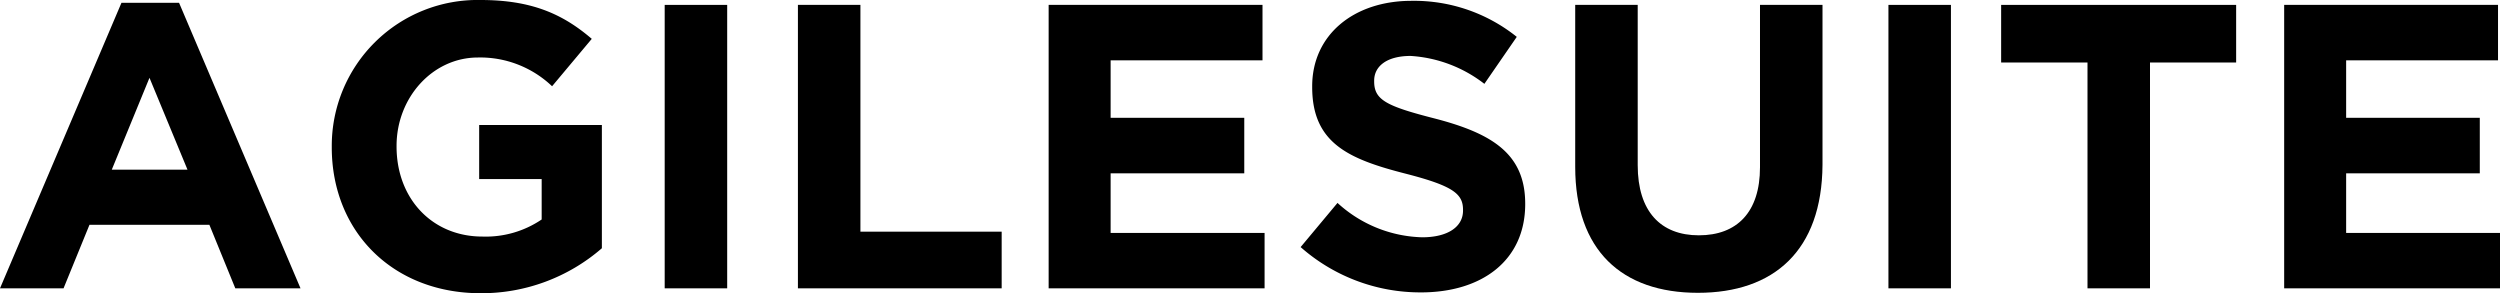 <?xml version="1.0" encoding="UTF-8"?> <svg xmlns="http://www.w3.org/2000/svg" viewBox="0 0 240 28.15"><g id="レイヤー_2" data-name="レイヤー 2"><g id="レイヤー_1-2" data-name="レイヤー 1"><path d="M22.59,27.68l-2.49-6.1H8.59L6.1,27.68H0L11.66.27h5.53L28.85,27.68ZM14.35,7.47l-3.62,8.82H18Z"></path><path d="M46.16,28.15c-8.48,0-14.31-5.95-14.31-14v-.08A14,14,0,0,1,46.12,0C51,0,54,1.32,56.81,3.73L53,8.28a10,10,0,0,0-7.12-2.76c-4.35,0-7.81,3.85-7.81,8.48v.07c0,5,3.42,8.64,8.24,8.64A9.56,9.56,0,0,0,52,21.07V17.19H46V12H57.78V23.83A17.63,17.63,0,0,1,46.16,28.15Z"></path><path d="M63.81,27.68V.47h6V27.68Z"></path><path d="M76.6,27.68V.47h6V22.24H96.16v5.44Z"></path><path d="M100.67,27.68V.47H121.2V5.79H106.62v5.52h12.83v5.33H106.62v5.72H121.4v5.32Z"></path><path d="M136.41,28.07a17.36,17.36,0,0,1-11.55-4.35l3.54-4.24a12.5,12.5,0,0,0,8.13,3.3c2.45,0,3.92-1,3.92-2.56v-.08c0-1.52-.93-2.29-5.48-3.46-5.48-1.4-9-2.92-9-8.32V8.28c0-4.94,4-8.2,9.53-8.2a15.75,15.75,0,0,1,10.11,3.46l-3.11,4.51a12.83,12.83,0,0,0-7.08-2.68c-2.3,0-3.5,1-3.5,2.37v.08c0,1.78,1.17,2.37,5.87,3.57,5.52,1.44,8.63,3.42,8.63,8.17v.07C146.4,25,142.28,28.07,136.41,28.07Z"></path><path d="M163,28.11c-7.31,0-11.78-4.08-11.78-12.09V.47h6V15.86c0,4.44,2.21,6.73,5.87,6.73s5.87-2.22,5.87-6.53V.47h6V15.82C174.91,24.07,170.28,28.11,163,28.11Z"></path><path d="M181.29,27.68V.47h6V27.68Z"></path><path d="M206.4,6V27.68h-6V6h-8.29V.47h22.56V6Z"></path><path d="M219.28,27.68V.47h20.53V5.79H225.23v5.52h12.83v5.33H225.23v5.72H240v5.32Z"></path></g></g></svg> 